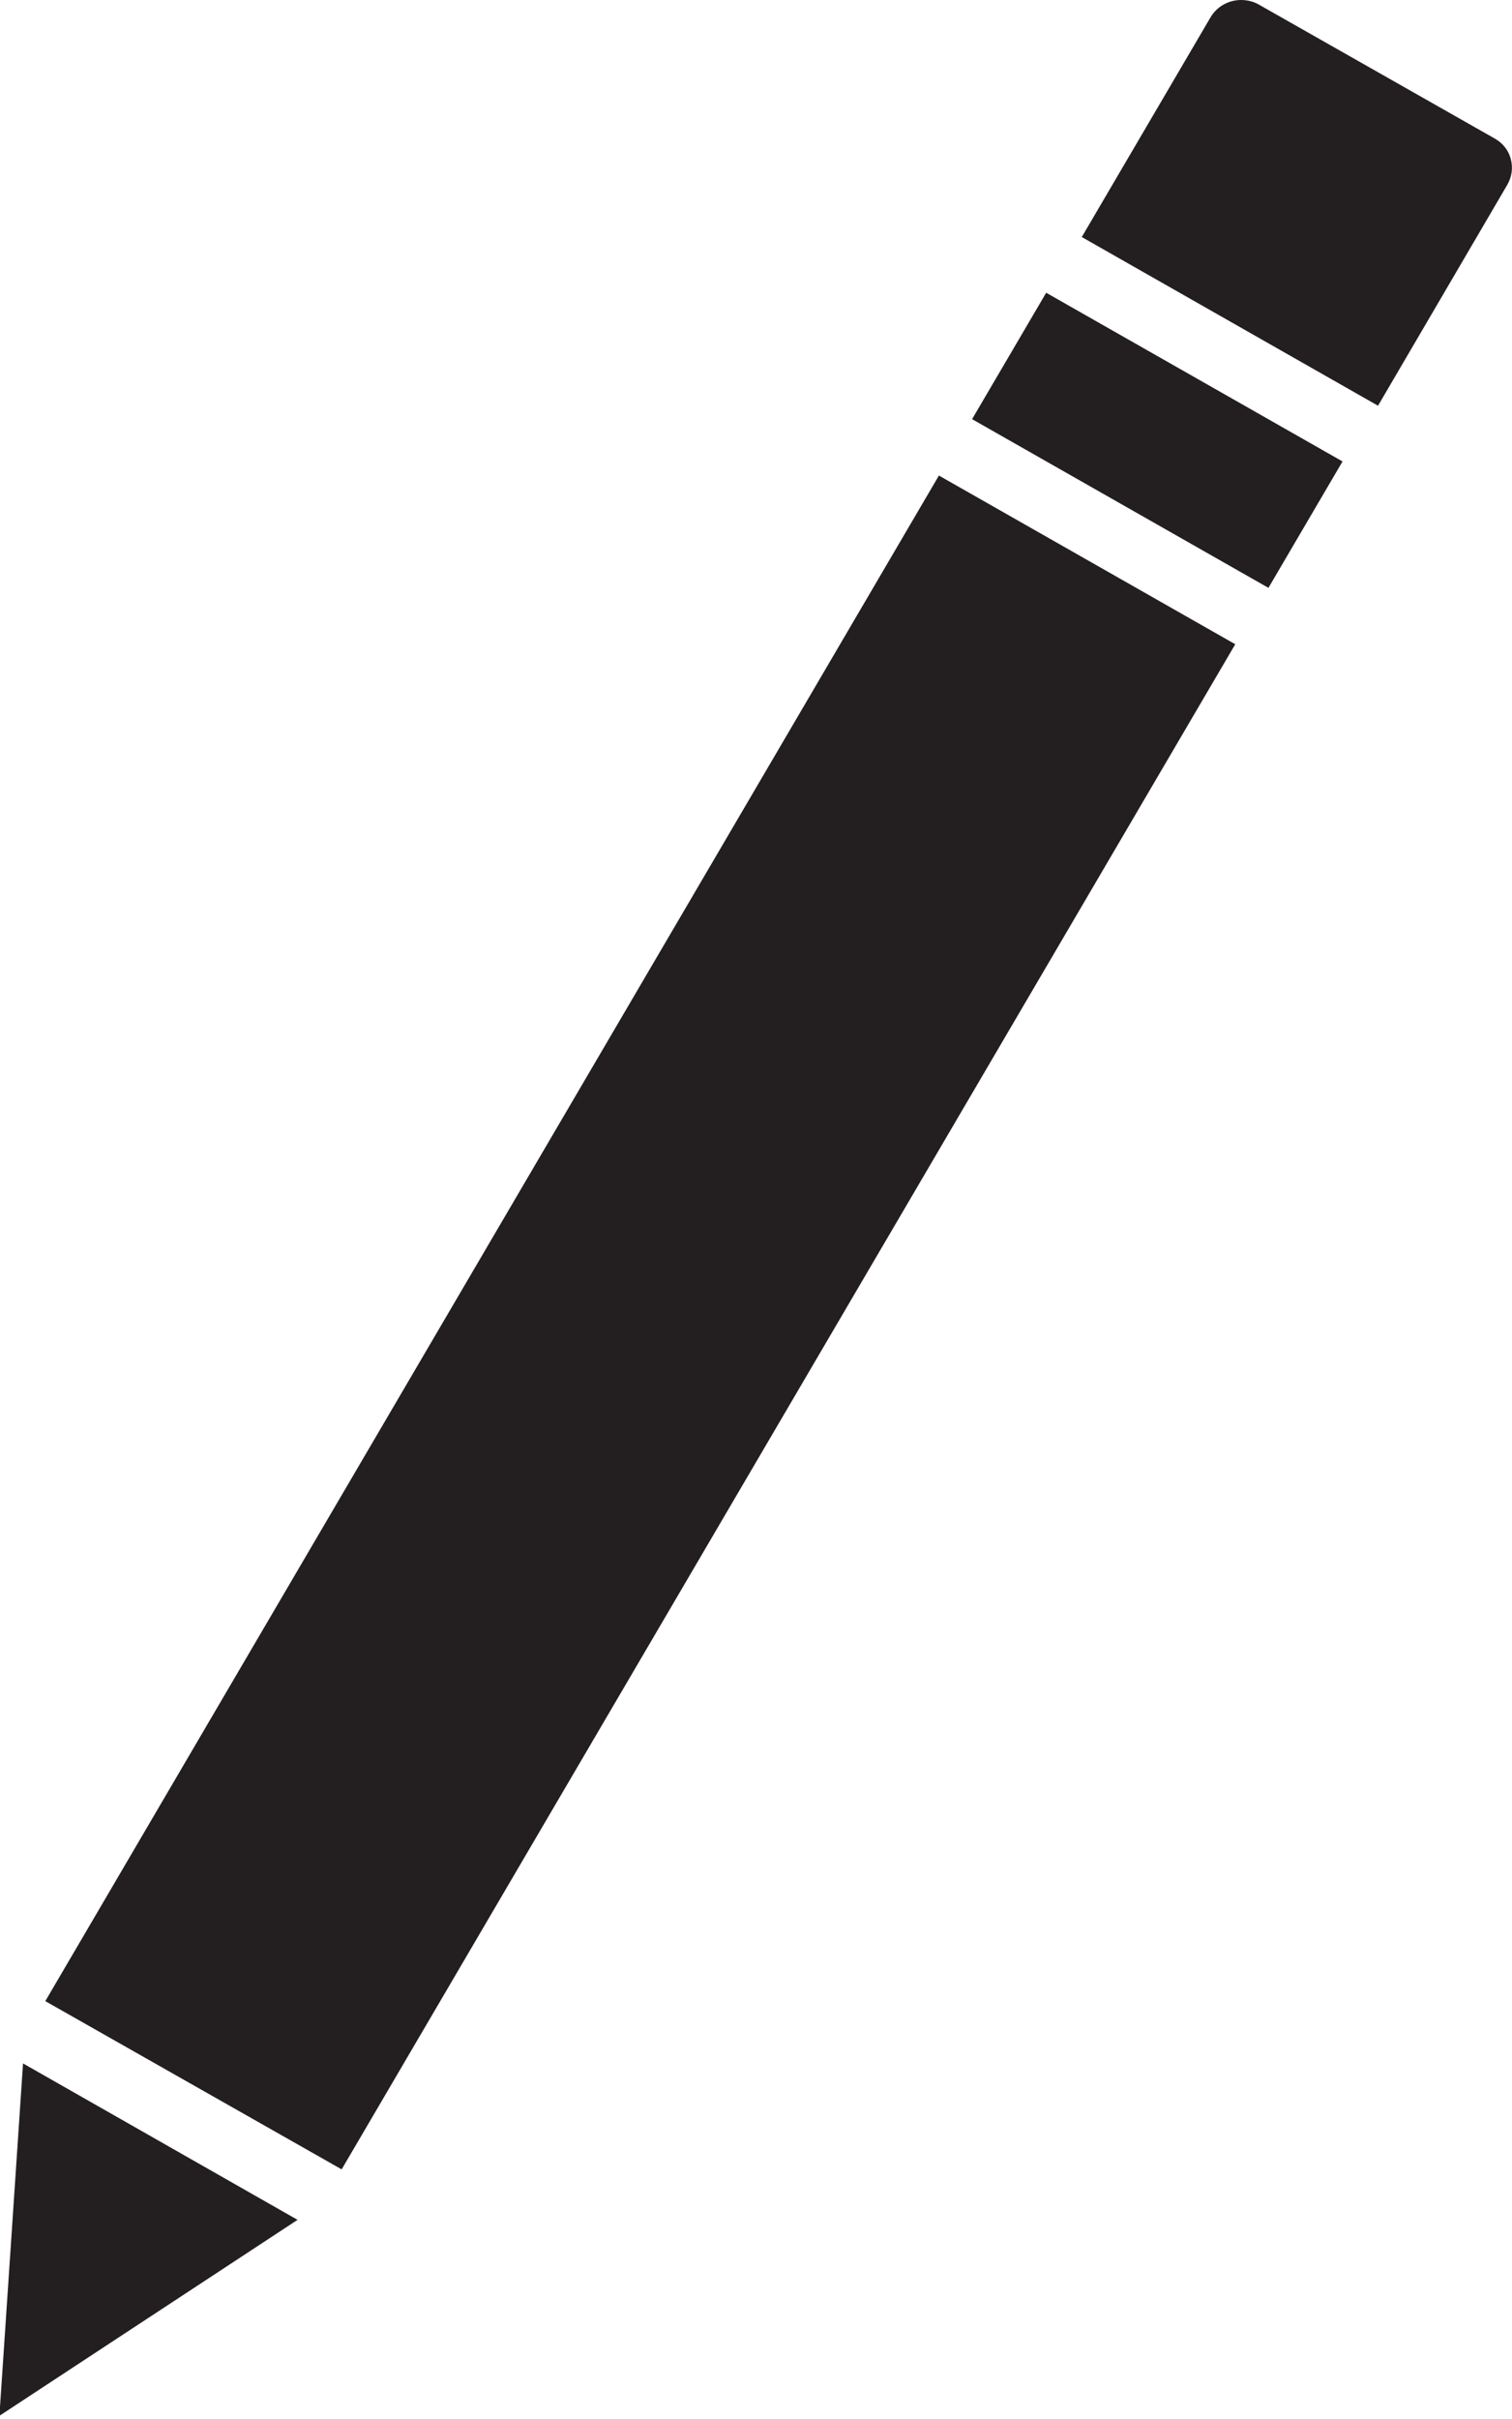 <?xml version="1.0" encoding="UTF-8" standalone="no"?>
<svg
   id="Layer_1"
   data-name="Layer 1"
   viewBox="0 0 12.042 19.256"
   version="1.1"
   sodipodi:docname="edit-annotation.svg"
   width="12.042"
   height="19.256"
   inkscape:version="1.2 (dc2aedaf03, 2022-05-15)"
   xmlns:inkscape="http://www.inkscape.org/namespaces/inkscape"
   xmlns:sodipodi="http://sodipodi.sourceforge.net/DTD/sodipodi-0.dtd"
   xmlns="http://www.w3.org/2000/svg"
   xmlns:svg="http://www.w3.org/2000/svg">
  <sodipodi:namedview
     id="namedview15"
     pagecolor="#ffffff"
     bordercolor="#000000"
     borderopacity="0.25"
     inkscape:showpageshadow="2"
     inkscape:pageopacity="0.0"
     inkscape:pagecheckerboard="0"
     inkscape:deskcolor="#d1d1d1"
     showgrid="false"
     inkscape:zoom="10.568721"
     inkscape:cx="12.347757"
     inkscape:cy="26.304034"
     inkscape:window-width="1920"
     inkscape:window-height="1017"
     inkscape:window-x="1912"
     inkscape:window-y="-8"
     inkscape:window-maximized="1"
     inkscape:current-layer="Layer_1" />
  <defs
     id="defs4">
    <style
       id="style2">
      .cls-1 {
        fill: #231f20;
      }
    </style>
  </defs>
  <polygon
     class="cls-1"
     points="32.79,10.66 39.31,14.37 40.94,11.59 34.42,7.88 "
     id="polygon6"
     transform="matrix(0.362,0,0,0.362,-4.128,-0.522)" />
  <path
     class="cls-1"
     d="m 8.612,1.885 2.363,1.345 1.029,-1.758 c 0.036,-0.062 0.047,-0.134 0.029,-0.203 C 12.015,1.196 11.968,1.138 11.903,1.102 L 10.025,0.036 C 9.982,0.011 9.931,0 9.884,0 9.786,0 9.692,0.051 9.641,0.138 L 8.615,1.888 Z"
     id="path8"
     style="stroke-width:0.362" />
  <polygon
     class="cls-1"
     points="12.4,45.45 18.92,49.15 38.58,15.61 32.06,11.9 "
     id="polygon10"
     transform="matrix(0.362,0,0,0.362,-4.128,-0.522)" />
  <polygon
     class="cls-1"
     points="17.95,50.26 11.91,46.82 11.39,54.57 "
     id="polygon12"
     transform="matrix(0.362,0,0,0.362,-4.128,-0.522)" />
</svg>
